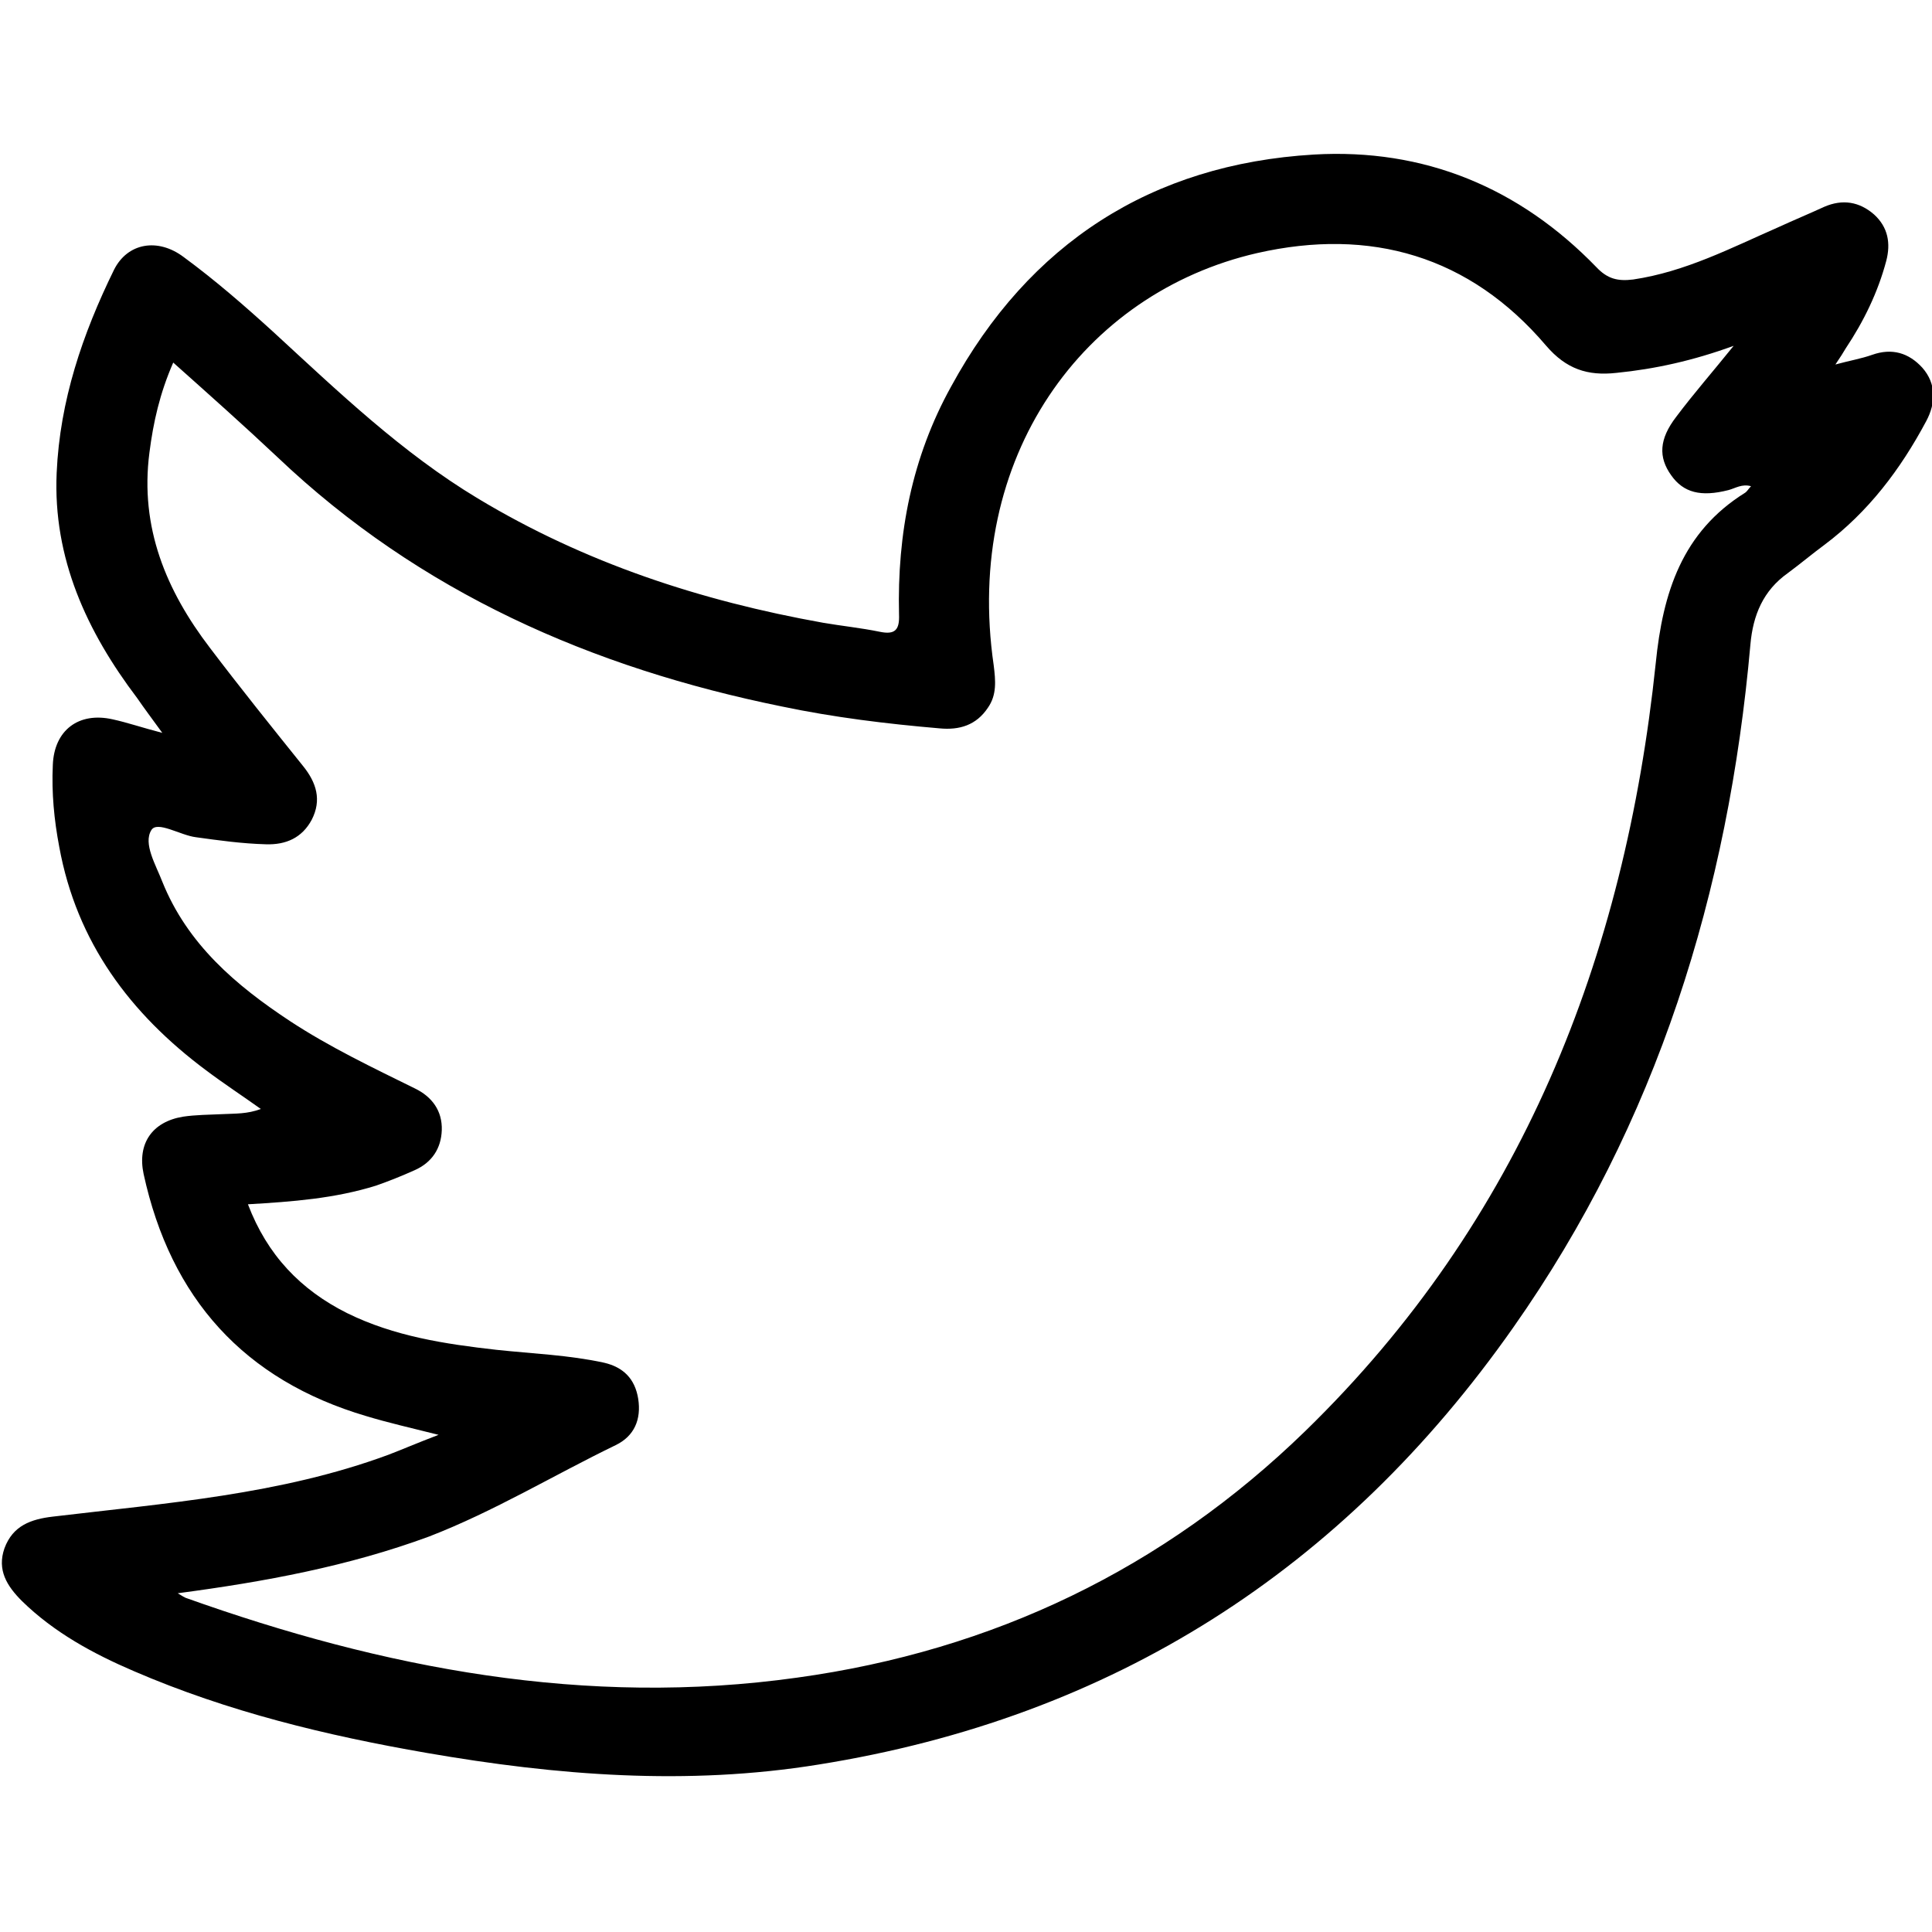 <?xml version="1.0" encoding="utf-8"?>
<!-- Generator: Adobe Illustrator 27.7.0, SVG Export Plug-In . SVG Version: 6.00 Build 0)  -->
<svg version="1.1" id="Capa_1" xmlns="http://www.w3.org/2000/svg" xmlns:xlink="http://www.w3.org/1999/xlink" x="0px" y="0px"
	 viewBox="0 0 300 300" style="enable-background:new 0 0 300 300;" xml:space="preserve">
<g>
	<path d="M68.1,222.8c-4.4-1.1-7.9-1.9-11.2-2.9c-19-5.6-30.4-18.3-34.6-37.6c-1-4.7,1.3-8.1,6.1-8.9c2-0.3,4.1-0.3,6.2-0.4
		c1.9-0.1,3.8,0,5.9-0.8c-2.8-2-5.7-3.9-8.5-6c-11.8-8.8-20.1-19.9-22.8-34.7c-0.8-4.2-1.2-8.4-1-12.7c0.2-5.4,4-8.3,9.3-7.1
		c2.3,0.5,4.6,1.3,7.7,2.1c-1.6-2.2-2.8-3.8-3.9-5.4C13.5,98.1,8.2,86.7,8.8,73.4c0.5-11.2,4-21.5,8.9-31.5c2.1-4.2,6.8-5,10.8-2
		c4.9,3.6,9.5,7.6,14,11.7c10,9.2,19.9,18.7,31.7,25.8c16.6,10,34.6,15.9,53.6,19.3c2.9,0.5,5.9,0.8,8.8,1.4c2.4,0.5,3.1-0.3,3-2.7
		c-0.3-12.5,2-24.4,8.1-35.4C159.8,37.8,178.8,25.5,204,24c17.1-1,31.9,5.1,43.9,17.5c1.7,1.8,3.3,2.2,5.7,1.9
		c8.1-1.2,15.2-4.9,22.5-8.1c2.4-1.1,4.8-2.1,7.2-3.2c2.8-1.2,5.4-0.8,7.7,1.2c2.2,2,2.6,4.5,1.9,7.2c-1.3,4.9-3.5,9.4-6.3,13.6
		c-0.4,0.7-0.8,1.3-1.6,2.5c2.2-0.6,4-0.9,5.7-1.5c3.1-1.1,5.7-0.3,7.8,2c2.2,2.5,2.1,5.5,0.6,8.3c-4,7.5-9,14.1-15.8,19.2
		c-1.9,1.4-3.8,3-5.7,4.4c-3.8,2.7-5.4,6.5-5.8,11.1c-3.4,38.4-14.5,74.3-36.8,106c-26.4,37.6-62.2,60.6-107.9,67.9
		c-20.4,3.3-40.6,1.7-60.8-1.8c-15.6-2.7-30.9-6.4-45.5-12.7c-6.3-2.7-12.4-6-17.4-10.9c-2.3-2.3-3.9-4.8-2.7-8.2
		c1.3-3.5,4.1-4.5,7.5-4.9c17.6-2.1,35.3-3.4,52.1-9.6C62.4,225.1,64.7,224.1,68.1,222.8z M27.6,247.4c0.8,0.5,1,0.6,1.2,0.7
		c30.8,11,62.2,17,95,12.4c30.4-4.2,56.9-16.9,78.9-38.3c33.5-32.6,49.6-73.4,54.4-119.2c1.1-11,4.1-20.4,13.9-26.5
		c0.3-0.2,0.5-0.6,0.9-1c-1.4-0.4-2.4,0.3-3.5,0.6c-4.3,1.1-7,0.4-8.9-2.3c-2-2.8-1.9-5.6,0.8-9.1c2.7-3.6,5.6-6.9,8.9-11
		c-6.3,2.3-12.2,3.6-18.2,4.2c-4.5,0.5-7.8-0.6-10.9-4.2c-11.9-14-27.3-18.4-44.9-14.4c-27,6.2-45.6,31.7-40.9,64
		c0.3,2.4,0.5,4.6-0.9,6.6c-1.8,2.7-4.4,3.5-7.5,3.2c-8.2-0.7-16.4-1.7-24.5-3.4C91.9,103.7,65.2,92,43.1,71
		c-5.2-4.9-10.6-9.7-16.2-14.7c-2.1,4.8-3.1,9.3-3.7,14c-1.5,11.6,2.6,21.4,9.4,30.3c4.7,6.2,9.6,12.3,14.5,18.4
		c2,2.5,2.9,5.2,1.3,8.3c-1.5,2.8-4,3.9-7.1,3.8c-3.7-0.1-7.3-0.6-10.9-1.1c-2.4-0.3-6-2.6-6.9-1.1c-1.3,2.1,0.7,5.4,1.7,8
		c3.9,9.7,11.4,16.1,19.9,21.7c6.1,4,12.8,7.2,19.3,10.4c2.7,1.3,4.3,3.5,4.2,6.5c-0.1,2.8-1.5,5-4.2,6.2c-2,0.9-4,1.7-6,2.4
		c-6.4,2-13,2.5-19.9,2.9c3,7.9,8.2,13.3,15.4,16.9c7.3,3.6,15.2,4.8,23.2,5.7c5.6,0.6,11.2,0.8,16.7,2c3,0.7,4.8,2.5,5.3,5.6
		c0.5,3.2-0.6,5.8-3.5,7.2c-9.7,4.7-18.9,10.3-29,14.2C54.1,243.2,41.2,245.6,27.6,247.4z"/>
</g>
</svg>
